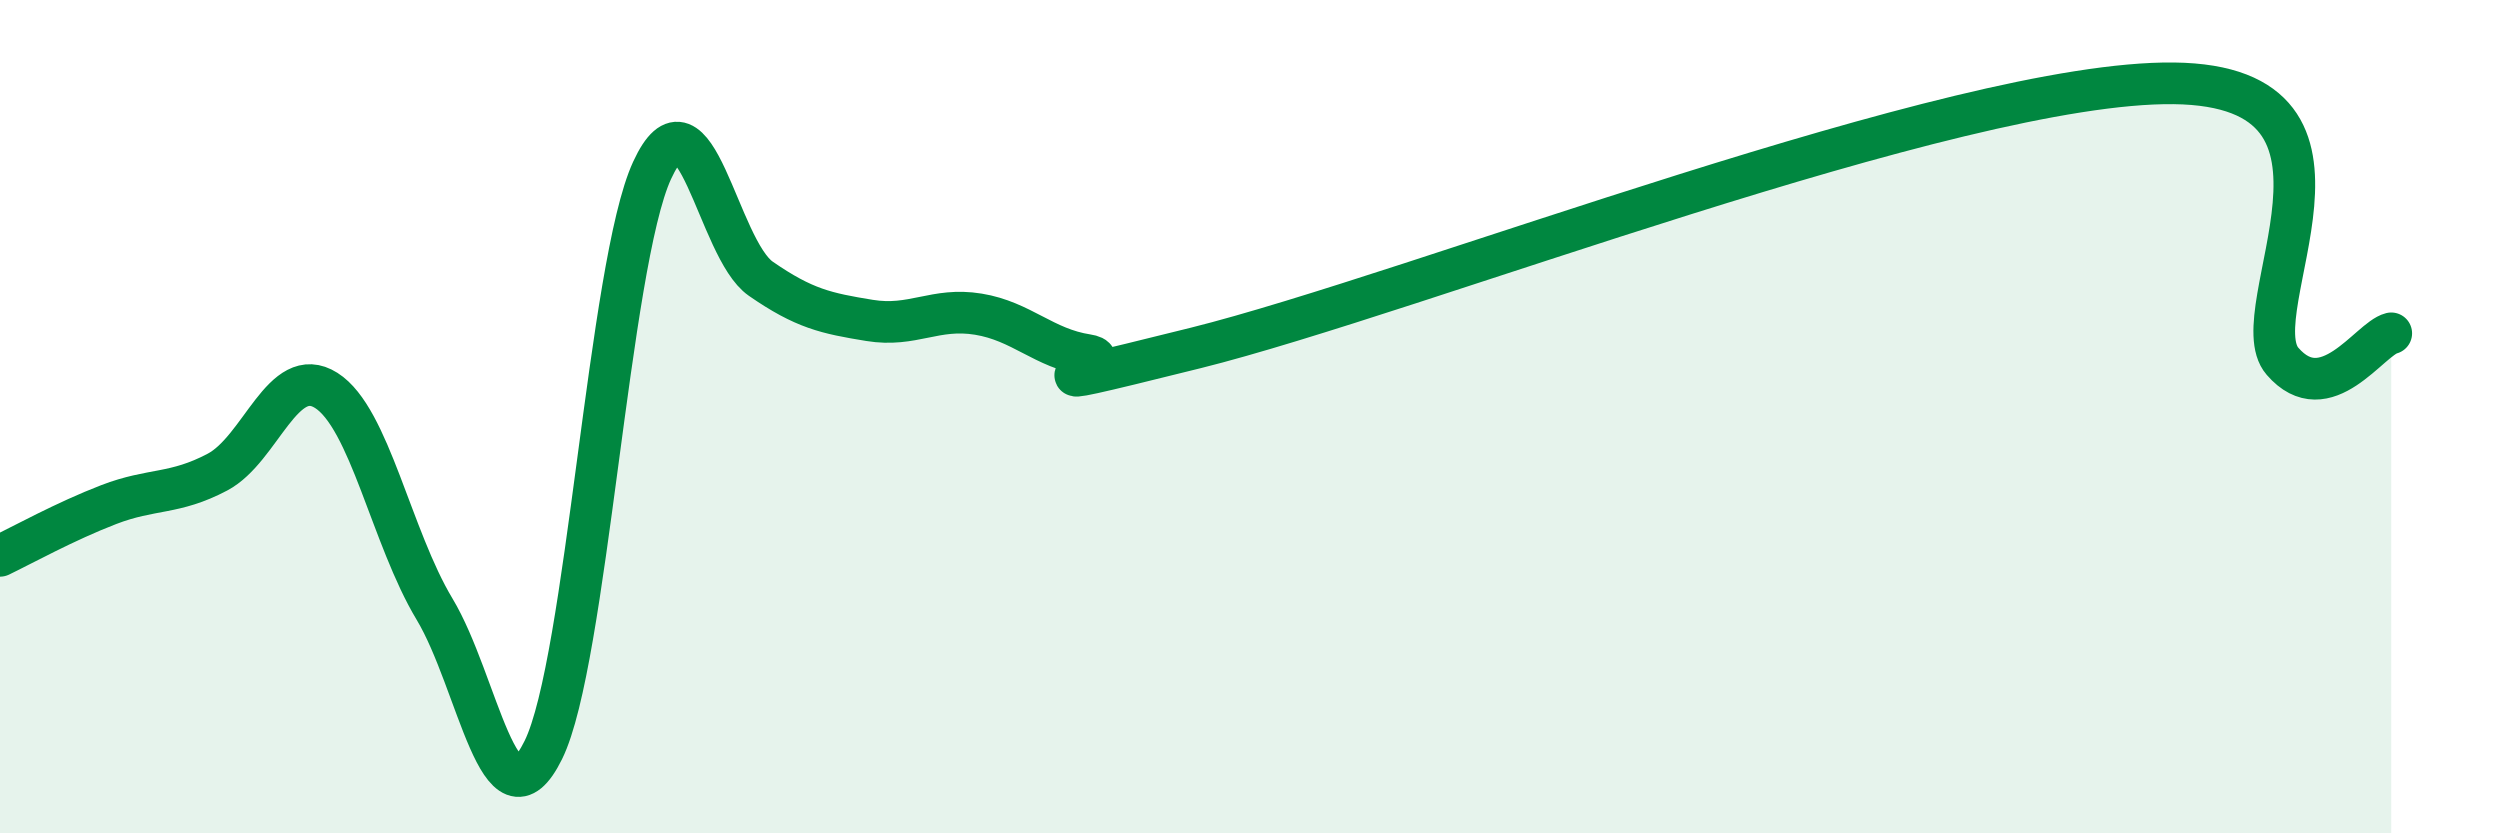 
    <svg width="60" height="20" viewBox="0 0 60 20" xmlns="http://www.w3.org/2000/svg">
      <path
        d="M 0,13.34 C 0.52,13.09 1.57,12.51 2.61,12.11 C 3.65,11.71 4.18,11.88 5.22,11.33 C 6.26,10.78 6.79,8.71 7.83,9.37 C 8.87,10.03 9.39,12.89 10.43,14.62 C 11.47,16.35 12,20.11 13.04,18 C 14.08,15.89 14.61,6.35 15.65,4.09 C 16.69,1.83 17.22,5.97 18.26,6.69 C 19.3,7.41 19.83,7.52 20.87,7.69 C 21.91,7.86 22.44,7.37 23.48,7.54 C 24.52,7.71 25.05,8.36 26.09,8.52 C 27.13,8.68 23.48,9.65 28.7,8.35 C 33.92,7.05 46.95,1.94 52.17,2 C 57.39,2.06 53.74,7.47 54.78,8.67 C 55.82,9.87 56.87,8.13 57.39,8L57.39 20L0 20Z"
        fill="#008740"
        opacity="0.1"
        stroke-linecap="round"
        stroke-linejoin="round"
      />
      <path
        d="M 0,13.34 C 0.52,13.09 1.57,12.51 2.61,12.11 C 3.65,11.71 4.18,11.88 5.22,11.33 C 6.26,10.78 6.79,8.71 7.83,9.37 C 8.87,10.03 9.39,12.89 10.43,14.62 C 11.47,16.35 12,20.11 13.04,18 C 14.08,15.89 14.61,6.35 15.65,4.09 C 16.69,1.83 17.22,5.97 18.26,6.69 C 19.3,7.41 19.83,7.52 20.87,7.69 C 21.91,7.86 22.44,7.37 23.48,7.54 C 24.52,7.71 25.05,8.36 26.09,8.52 C 27.13,8.68 23.48,9.65 28.7,8.35 C 33.92,7.05 46.95,1.94 52.17,2 C 57.39,2.06 53.74,7.47 54.78,8.67 C 55.82,9.87 56.87,8.13 57.39,8"
        stroke="#008740"
        stroke-width="1"
        fill="none"
        stroke-linecap="round"
        stroke-linejoin="round"
      />
    </svg>
  